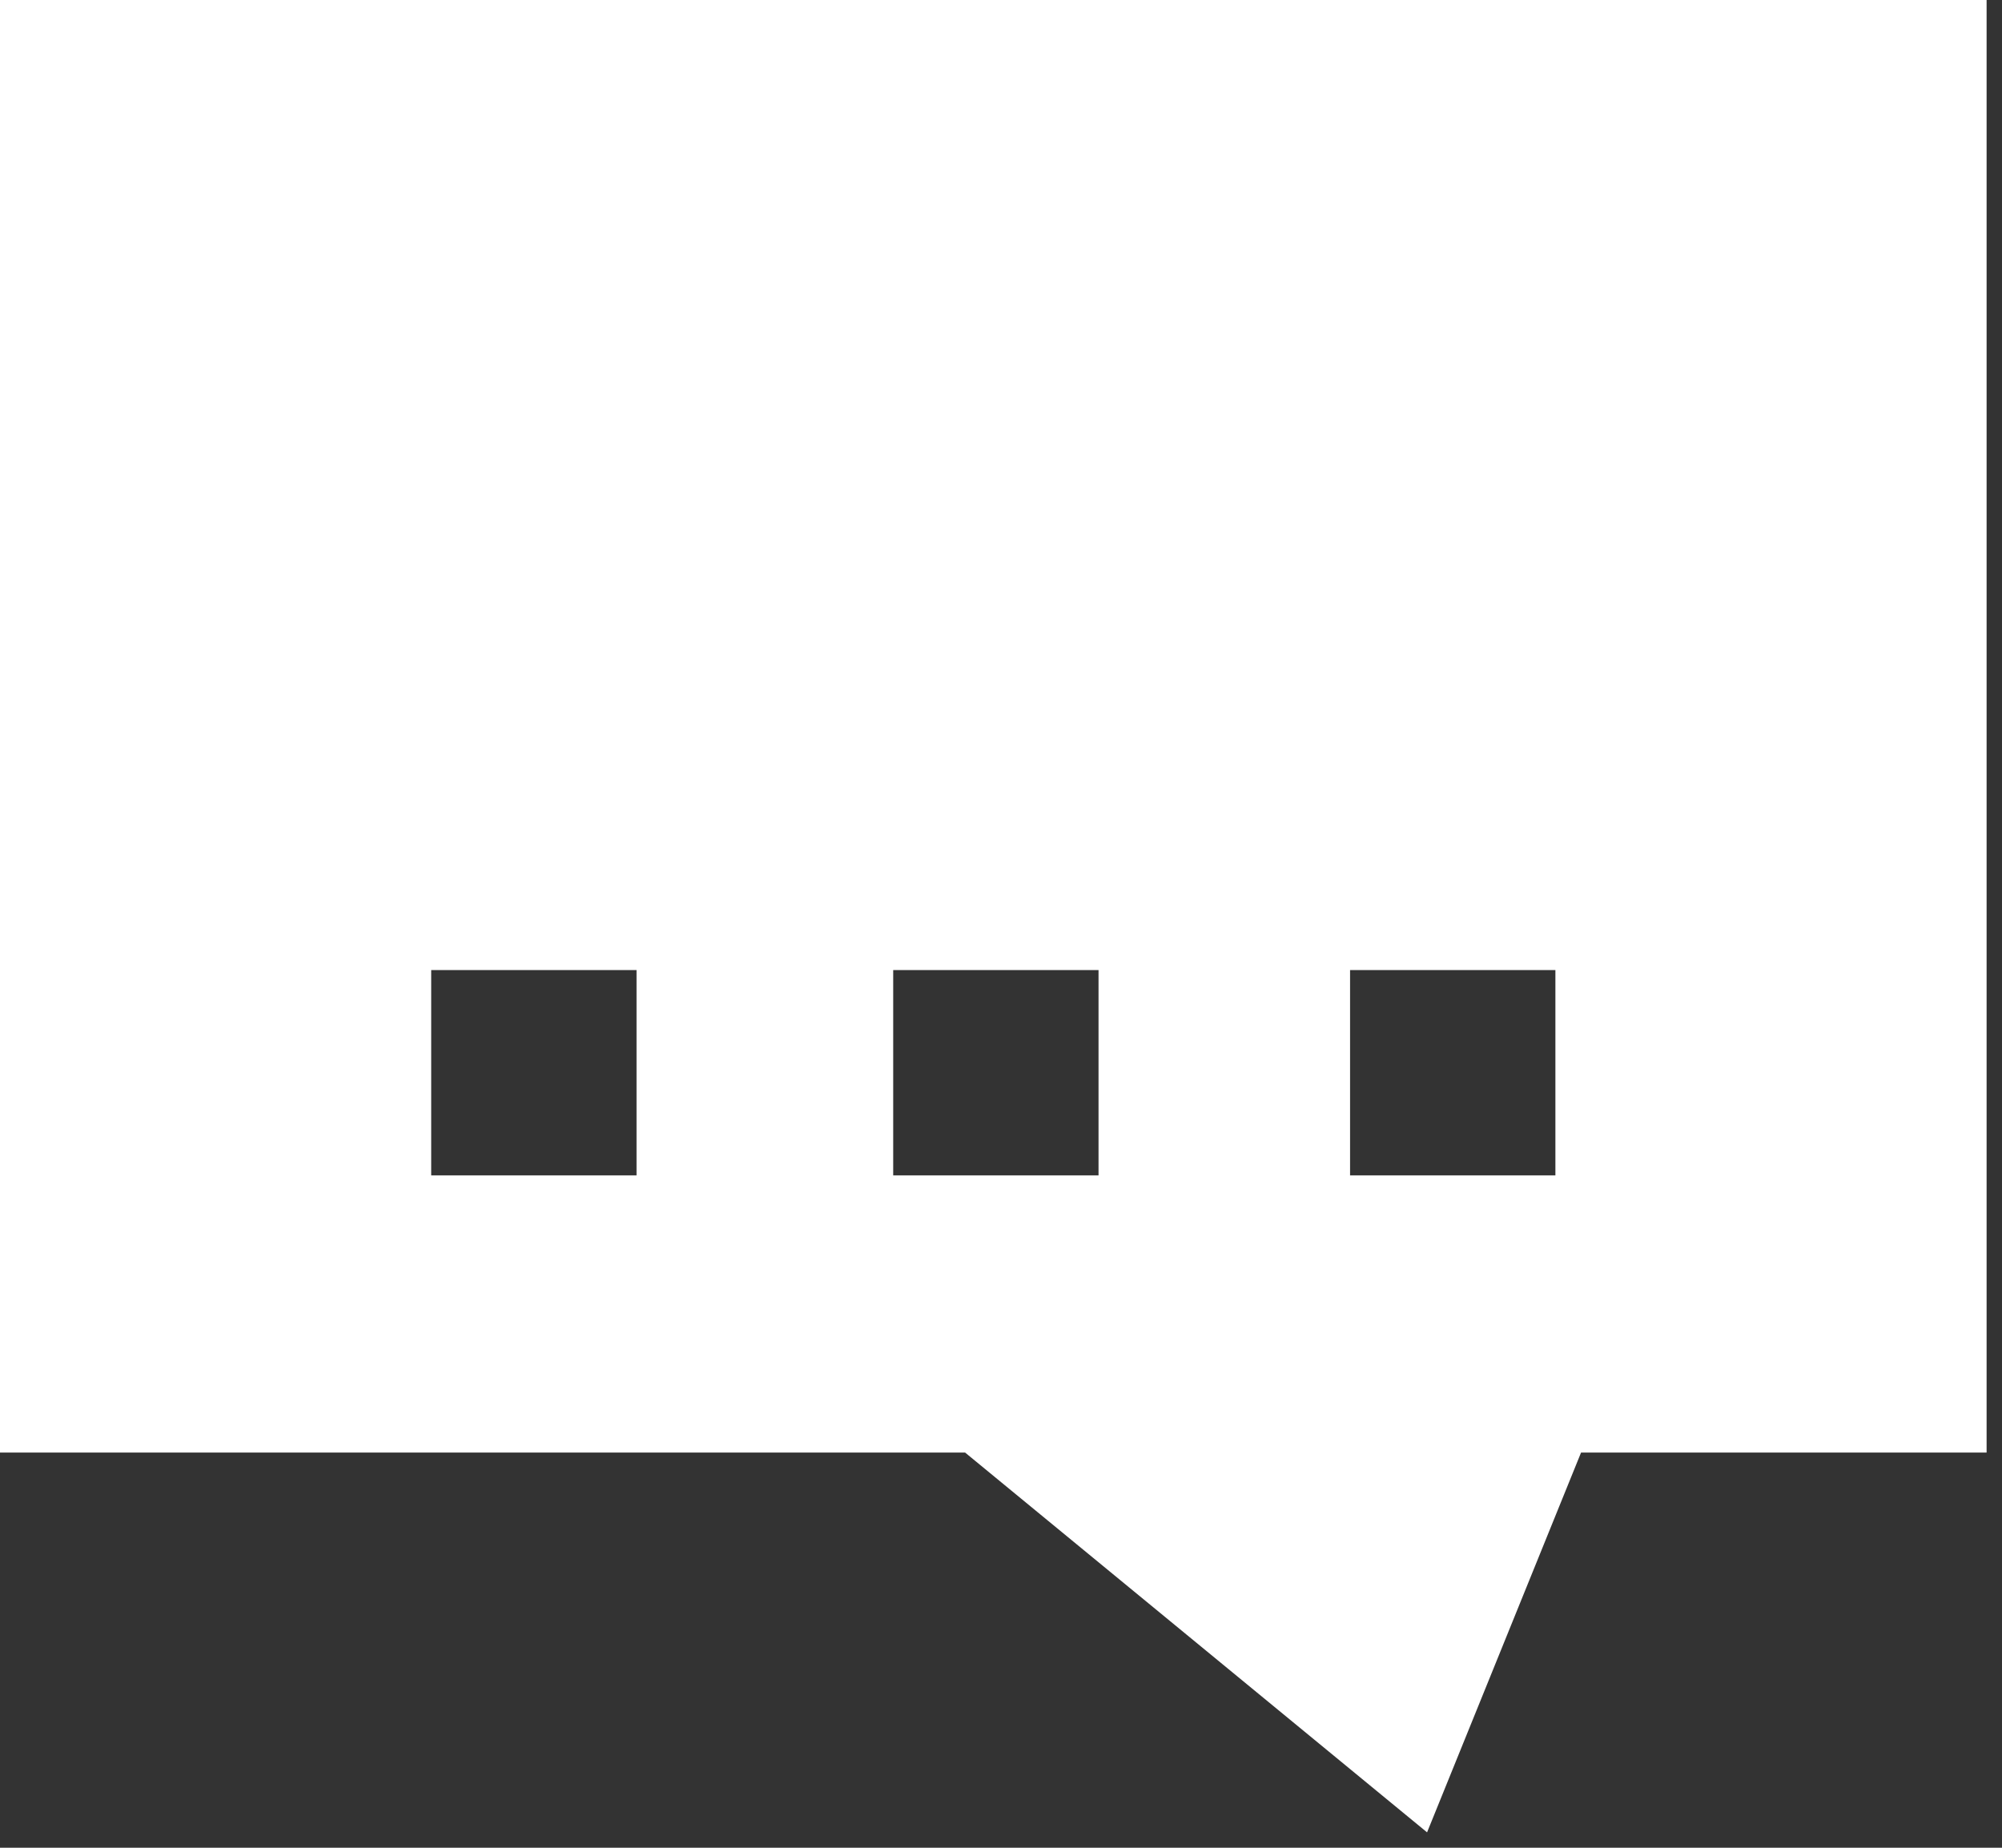 <?xml version="1.0" encoding="utf-8"?>
<!-- Generator: Adobe Illustrator 26.0.2, SVG Export Plug-In . SVG Version: 6.00 Build 0)  -->
<svg version="1.1" id="Ebene_1" xmlns="http://www.w3.org/2000/svg" xmlns:xlink="http://www.w3.org/1999/xlink" x="0px" y="0px"
	 viewBox="0 0 39 36" style="enable-background:new 0 0 39 36;" xml:space="preserve">
<rect x="0" y="0" width="39" height="36" fill="#333333" stroke="none"/>
<style type="text/css">
	.st0{fill:#FFFFFF;}
</style>
<path class="st0" d="M0,0v28.3h18.8l9,7.4l3-7.4h7.9V0H0z M12.4,22.9h-4v-4h4V22.9z M21.4,22.9h-4v-4h4V22.9z M30.3,22.9h-4v-4h4
	V22.9z"/>
</svg>
